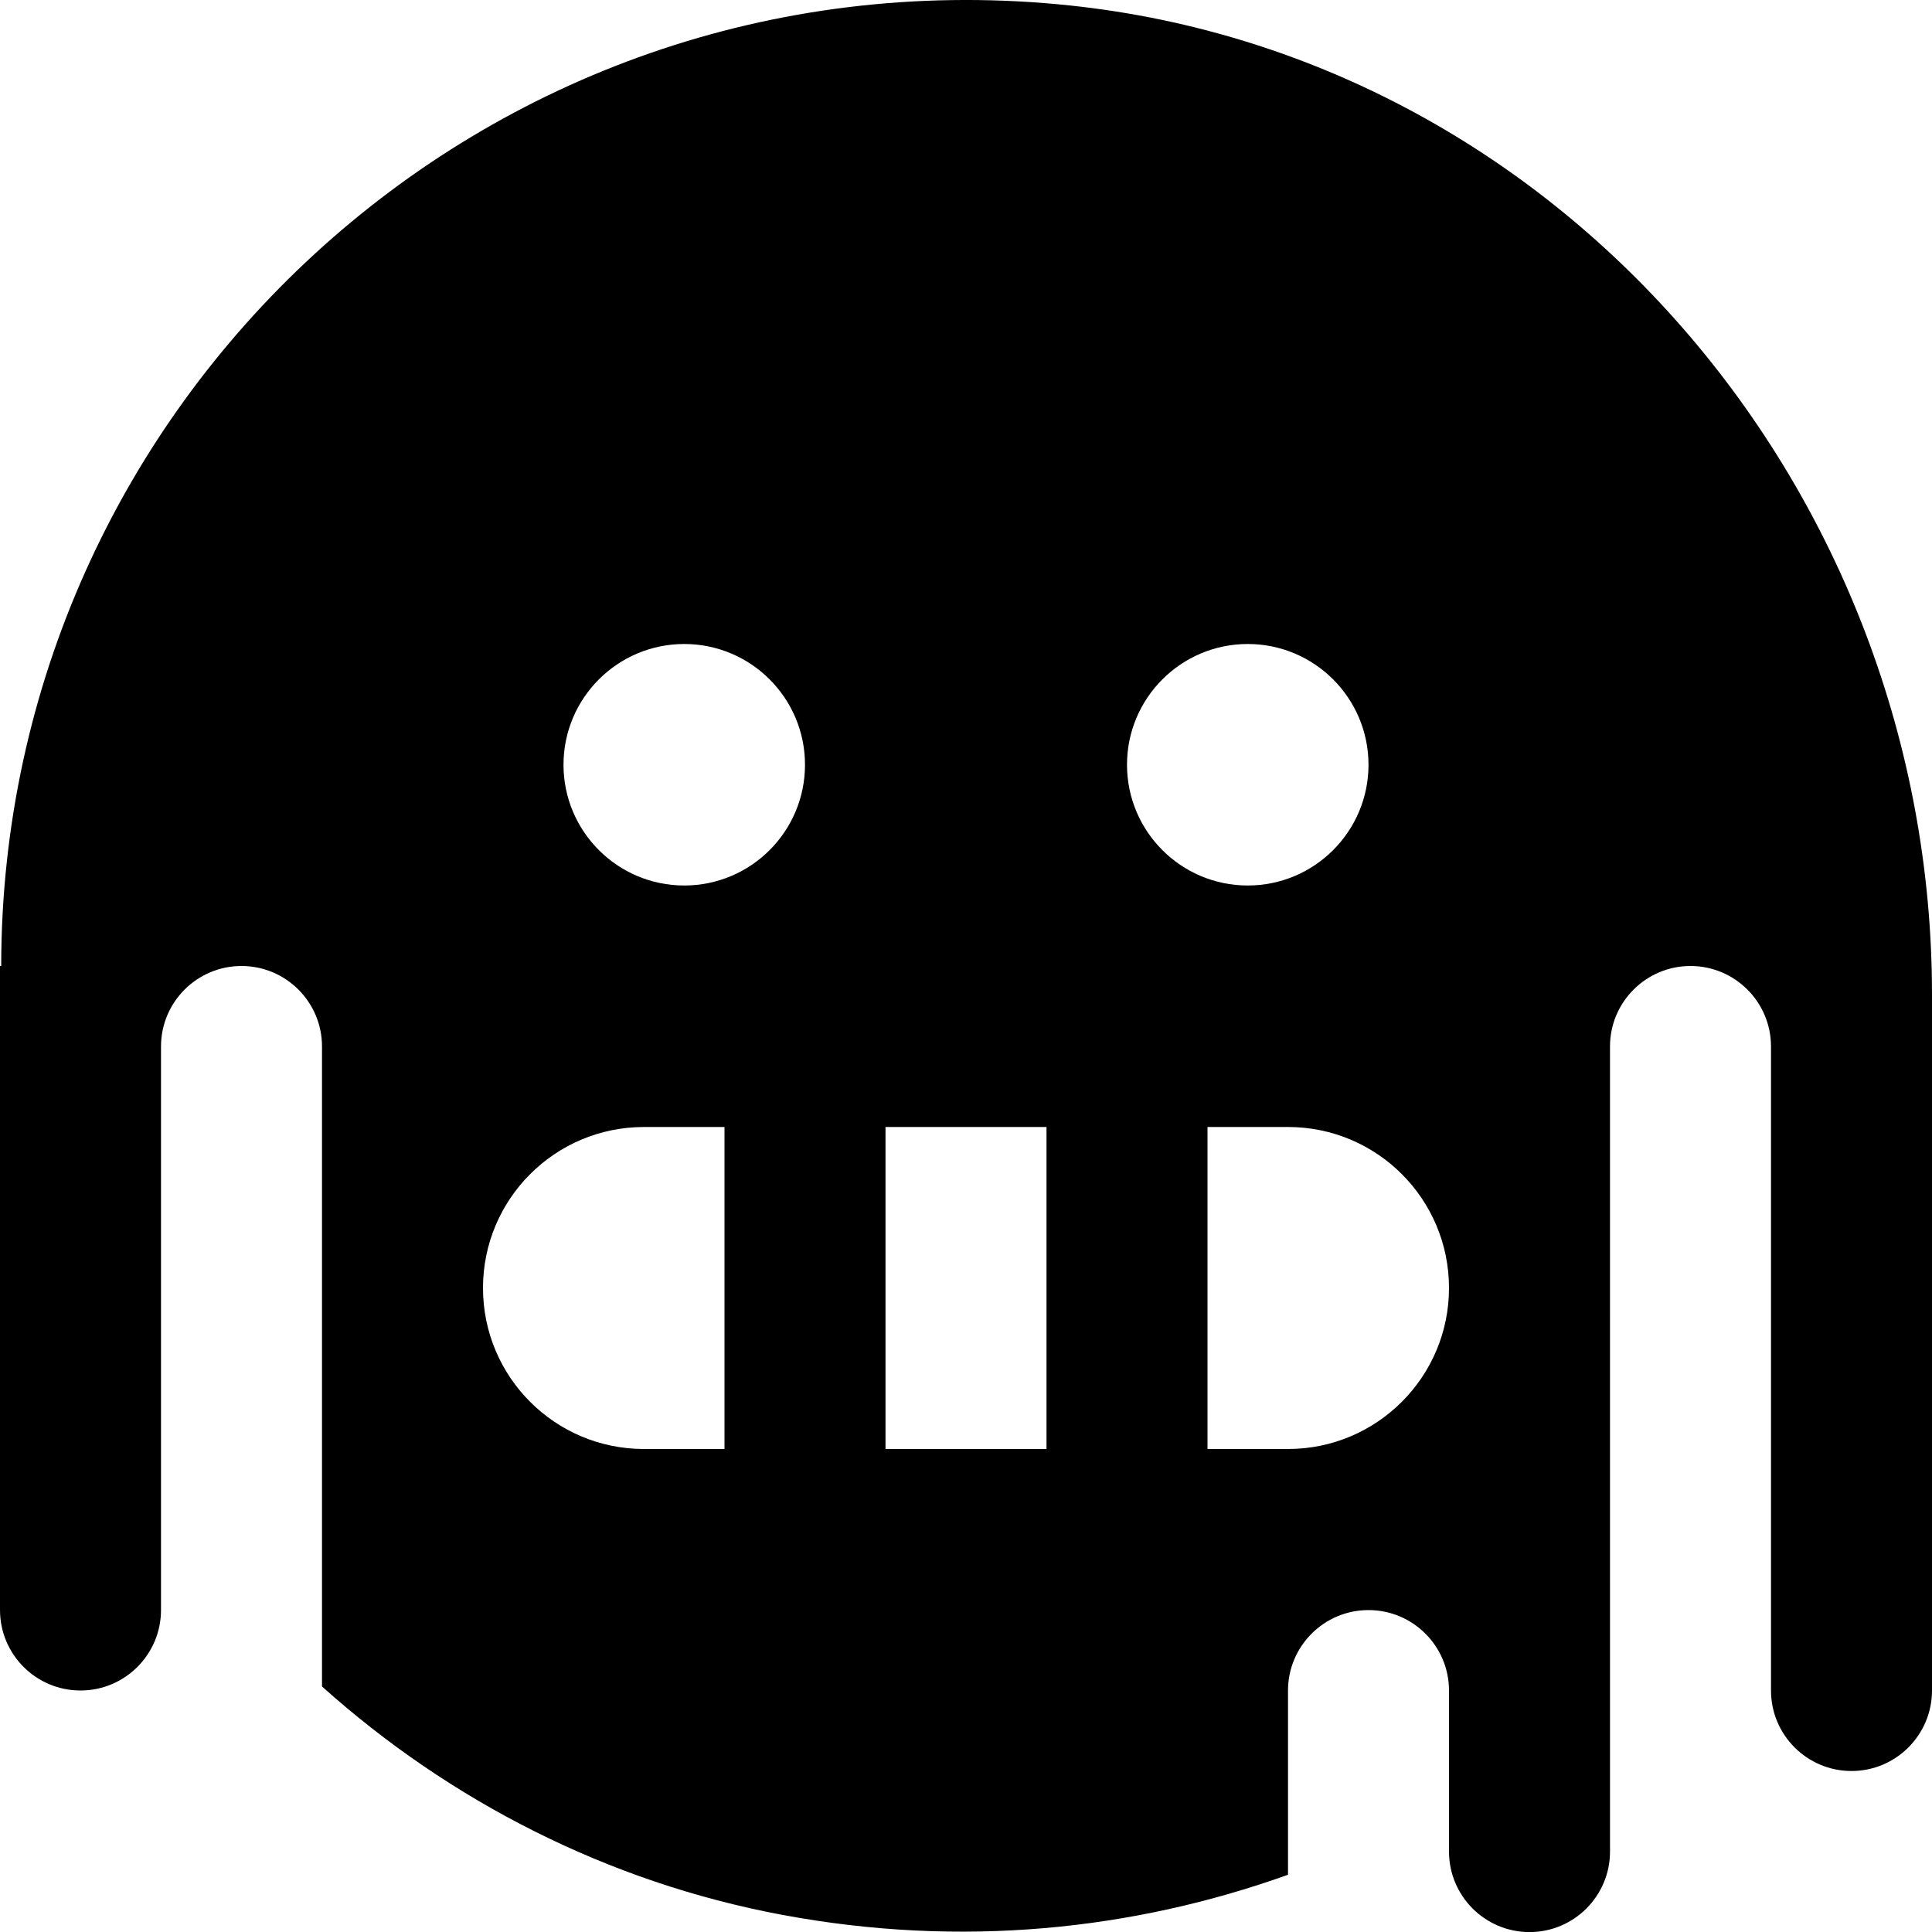 <?xml version="1.0" encoding="UTF-8"?>
<svg xmlns="http://www.w3.org/2000/svg" id="Layer_1" data-name="Layer 1" viewBox="0 0 24 24" width="512" height="512"><path d="M13.142,.053C6.015-.609,.018,5.008,.015,12H0v8C0,20.552,.448,21,1,21h0c.552,0,1-.448,1-1v-7c0-.552,.448-1,1-1s1,.448,1,1v7.95c1.586,1.422,3.55,2.431,5.712,2.836,2.232,.418,4.368,.19,6.288-.497v-2.288c0-.552,.448-1,1-1h0c.552,0,1,.448,1,1v2c0,.552,.448,1,1,1h0c.552,0,1-.448,1-1V13c0-.552,.448-1,1-1s1,.448,1,1v8c0,.552,.448,1,1,1h0c.552,0,1-.448,1-1V12.355c0-6.251-4.633-11.723-10.858-12.302Zm-4.142,17.947h-1c-1.105,0-2-.895-2-2s.895-2,2-2h1v4Zm-.5-7c-.828,0-1.5-.672-1.5-1.5s.672-1.5,1.5-1.5,1.5,.672,1.5,1.5-.672,1.5-1.5,1.5Zm4.5,7h-2v-4h2v4Zm2.5-10c.828,0,1.5,.672,1.5,1.5s-.672,1.5-1.5,1.5-1.5-.672-1.5-1.5,.672-1.5,1.5-1.5Zm.5,10h-1v-4h1c1.105,0,2,.895,2,2s-.897,2-2,2Z"/></svg>

